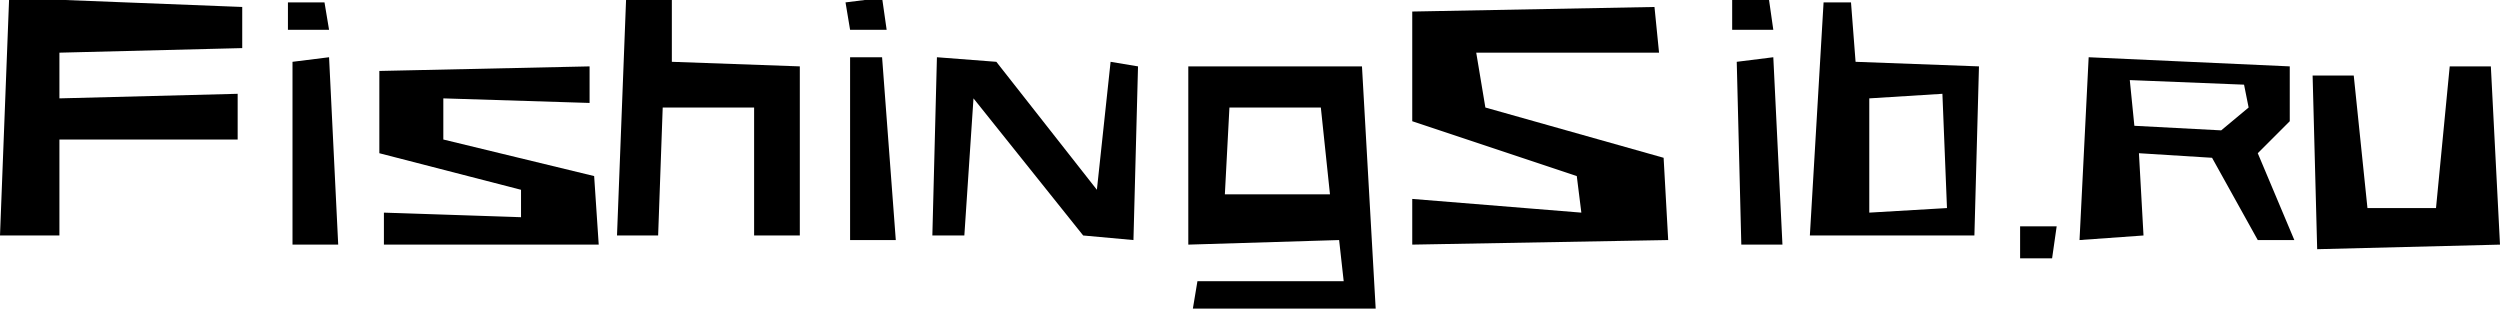 <svg xmlns="http://www.w3.org/2000/svg" width="547" height="68" viewBox="0 0 547 67.952" image-rendering="optimizeQuality" shape-rendering="geometricPrecision" fill-rule="evenodd" text-rendering="geometricPrecision"><path d="M0 51.5l2-52 51 2v9l-40 1v10l39-1v10H13v21zm63-51v6h9l-1-6zm11 53l-2-41-8 1v40zm10 0v-7l30 1v-6l-31-8v-18l46-1v8l-32-1v9l33 8 1 15zm53-54h10v14l28 1v37h-10v-28h-20l-1 28h-9zm57 7l-1-7-8 1 1 6zm-8 46v-40h7l3 40zm18-1l1-39 13 1 22 28 3-28 6 1-1 38-11-1-24-30-2 30zm57 16h40l-3-53h-38v39l33-1 1 9h-32zm8-44l-1 19h23l-2-19zm93-22l-53 1v24l36 12 1 8-37-3v10l56-1-1-18-39-11-2-12h40zm17-2h8l1 7h-9zm1 14l8-1 2 41h-9zm19-13h6l1 13 27 1-1 37h-36zm10 21l16-1 1 25-17 1zm48-9l44 2v12l-7 7 8 19h-8l-10-18-16-1 1 18-14 1zm10 15l-1-10 25 1 1 5-6 5zm39-11h9l3 29h15l3-31h9l2 39-40 1zm-64 33h8l-1 7h-7z"/></svg>